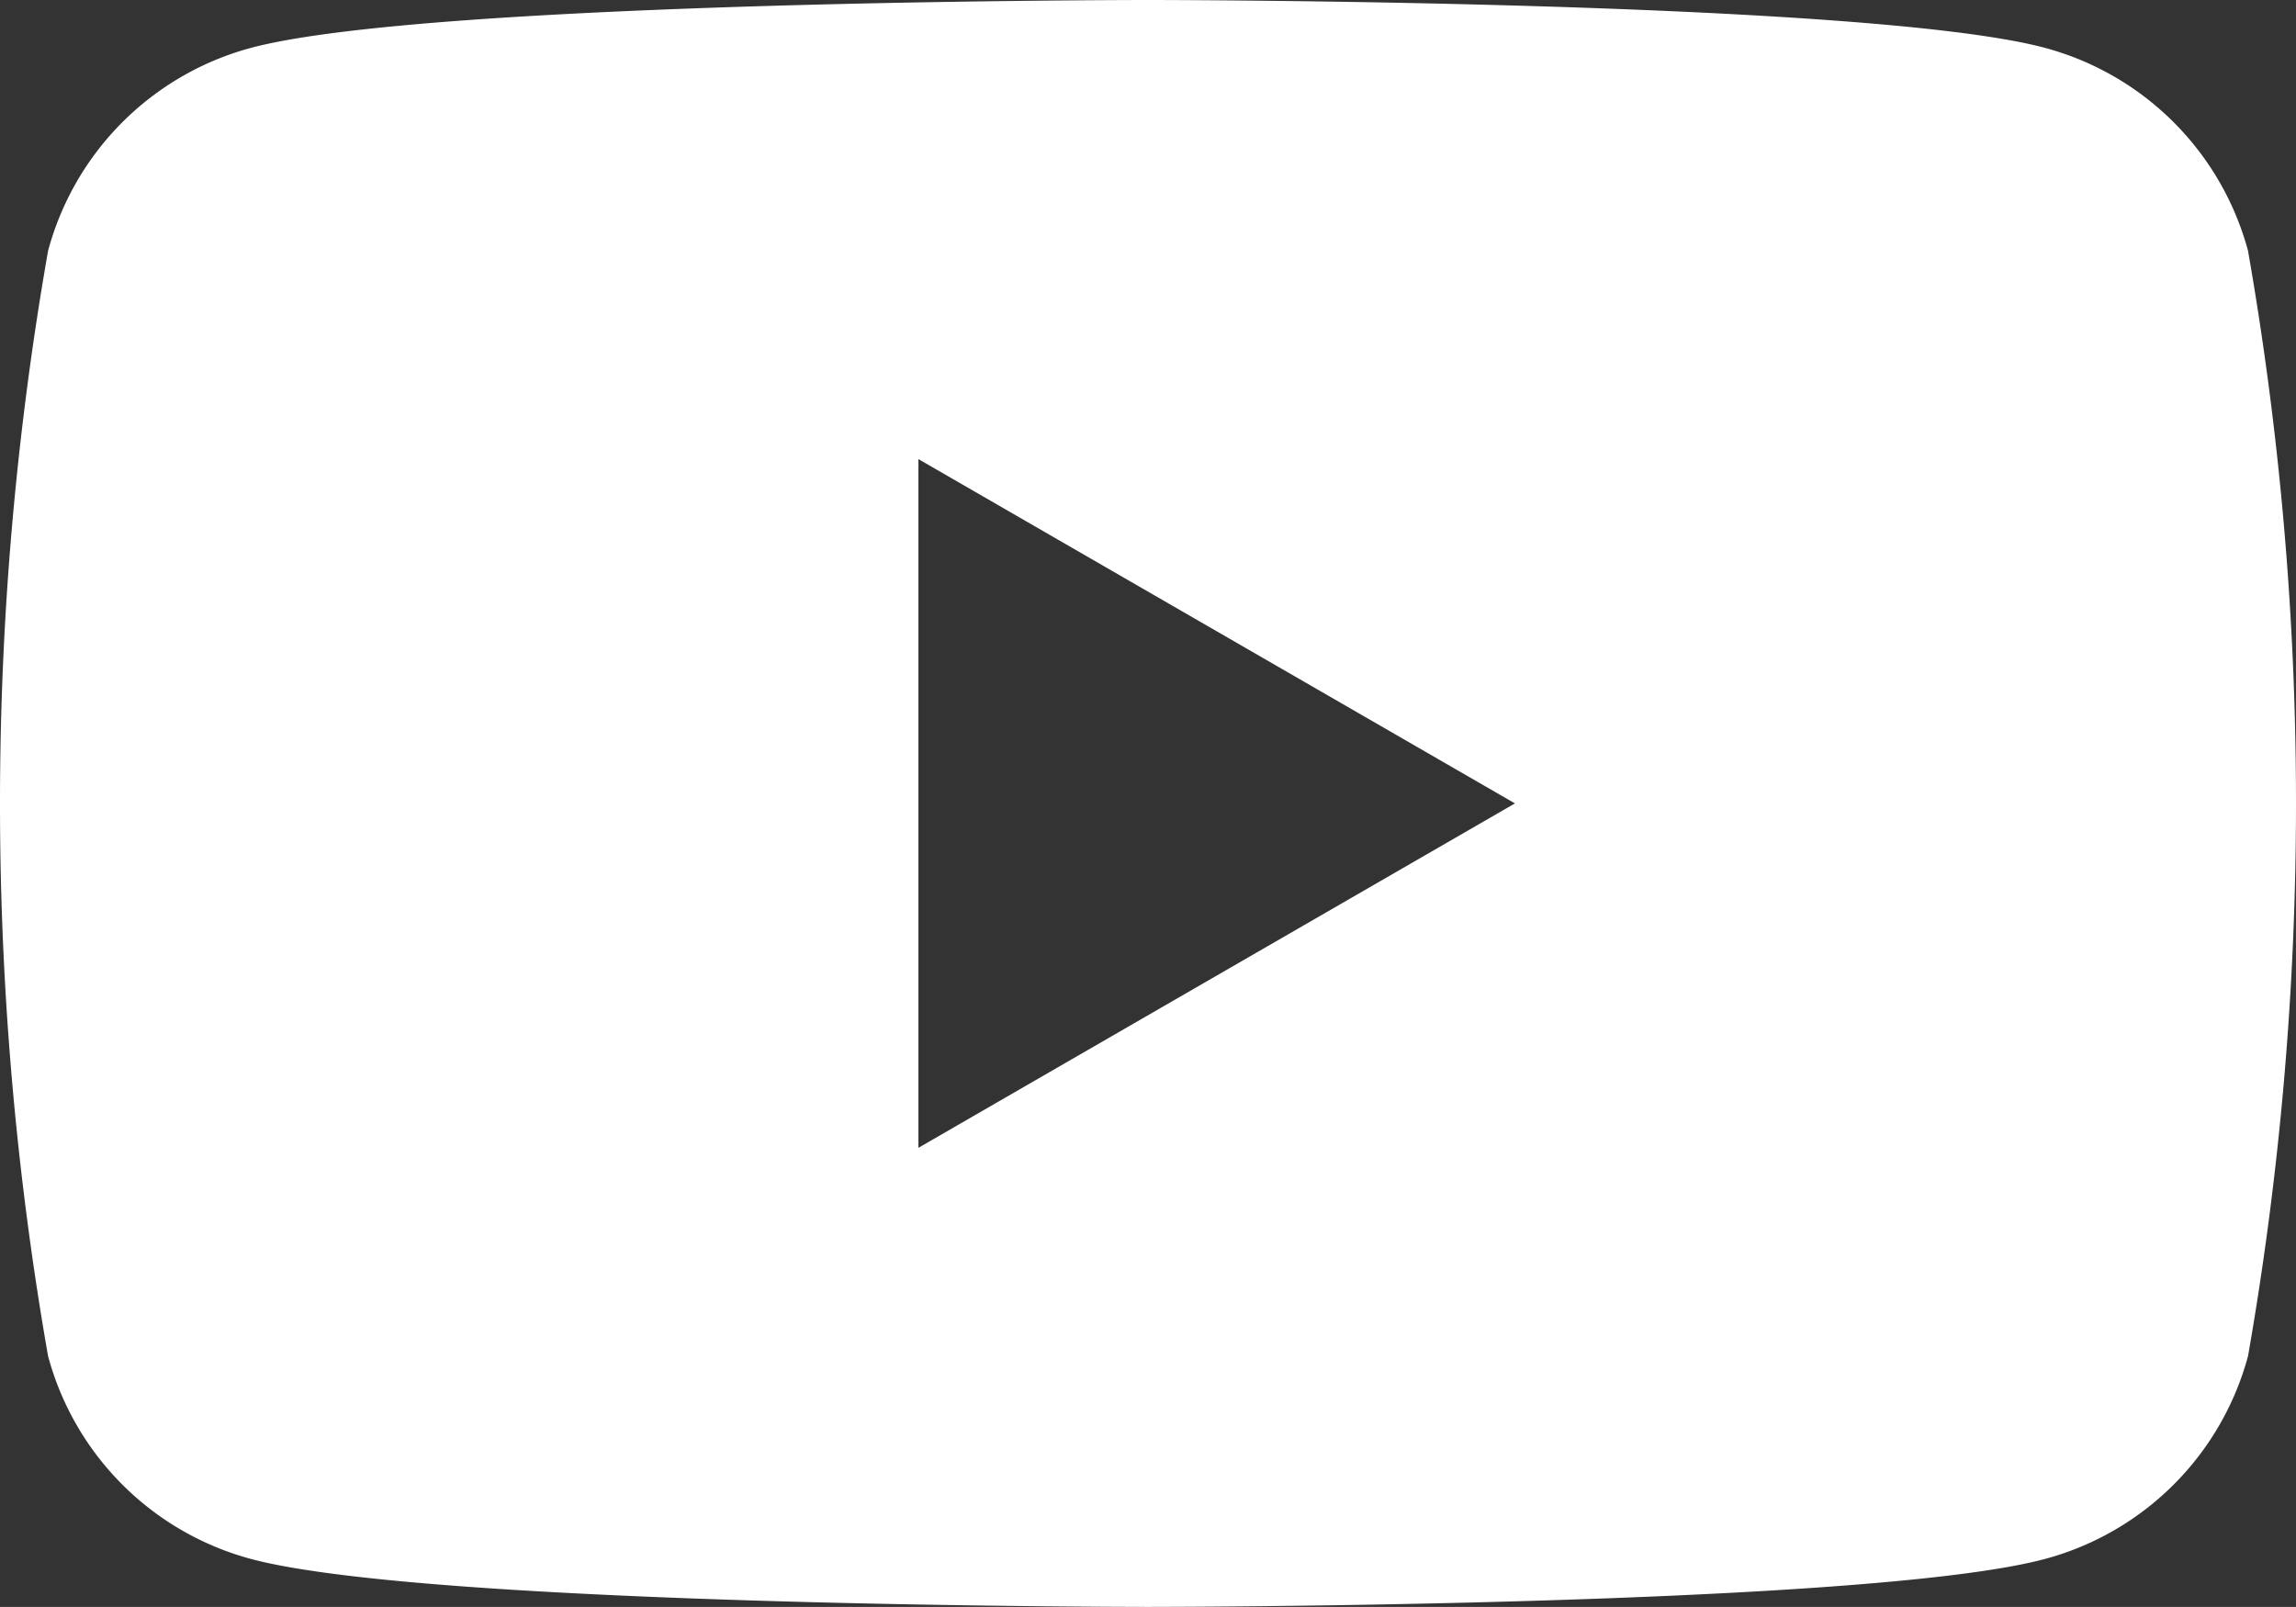 <svg xmlns="http://www.w3.org/2000/svg" width="23.217" height="16.251" viewBox="0 0 23.217 16.251">
  <rect x="0" y="0" width="23.217" height="16.251" fill="#333333" stroke="none"/>
  <g id="icon--youtube" transform="translate(-717.891 -2698.479)">
    <path  d="M740.623,2701.016a2.91,2.91,0,0,0-2.053-2.053c-1.81-.484-9.071-.484-9.071-.484s-7.26,0-9.07.484a2.907,2.907,0,0,0-2.052,2.053,32.373,32.373,0,0,0,0,11.177,2.906,2.906,0,0,0,2.052,2.052c1.81.485,9.07.485,9.07.485s7.261,0,9.071-.485a2.909,2.909,0,0,0,2.053-2.052,32.441,32.441,0,0,0,0-11.177Zm-13.445,9.071v-6.965l6.032,3.482Z" fill="#fff"/>
  </g>
</svg>
